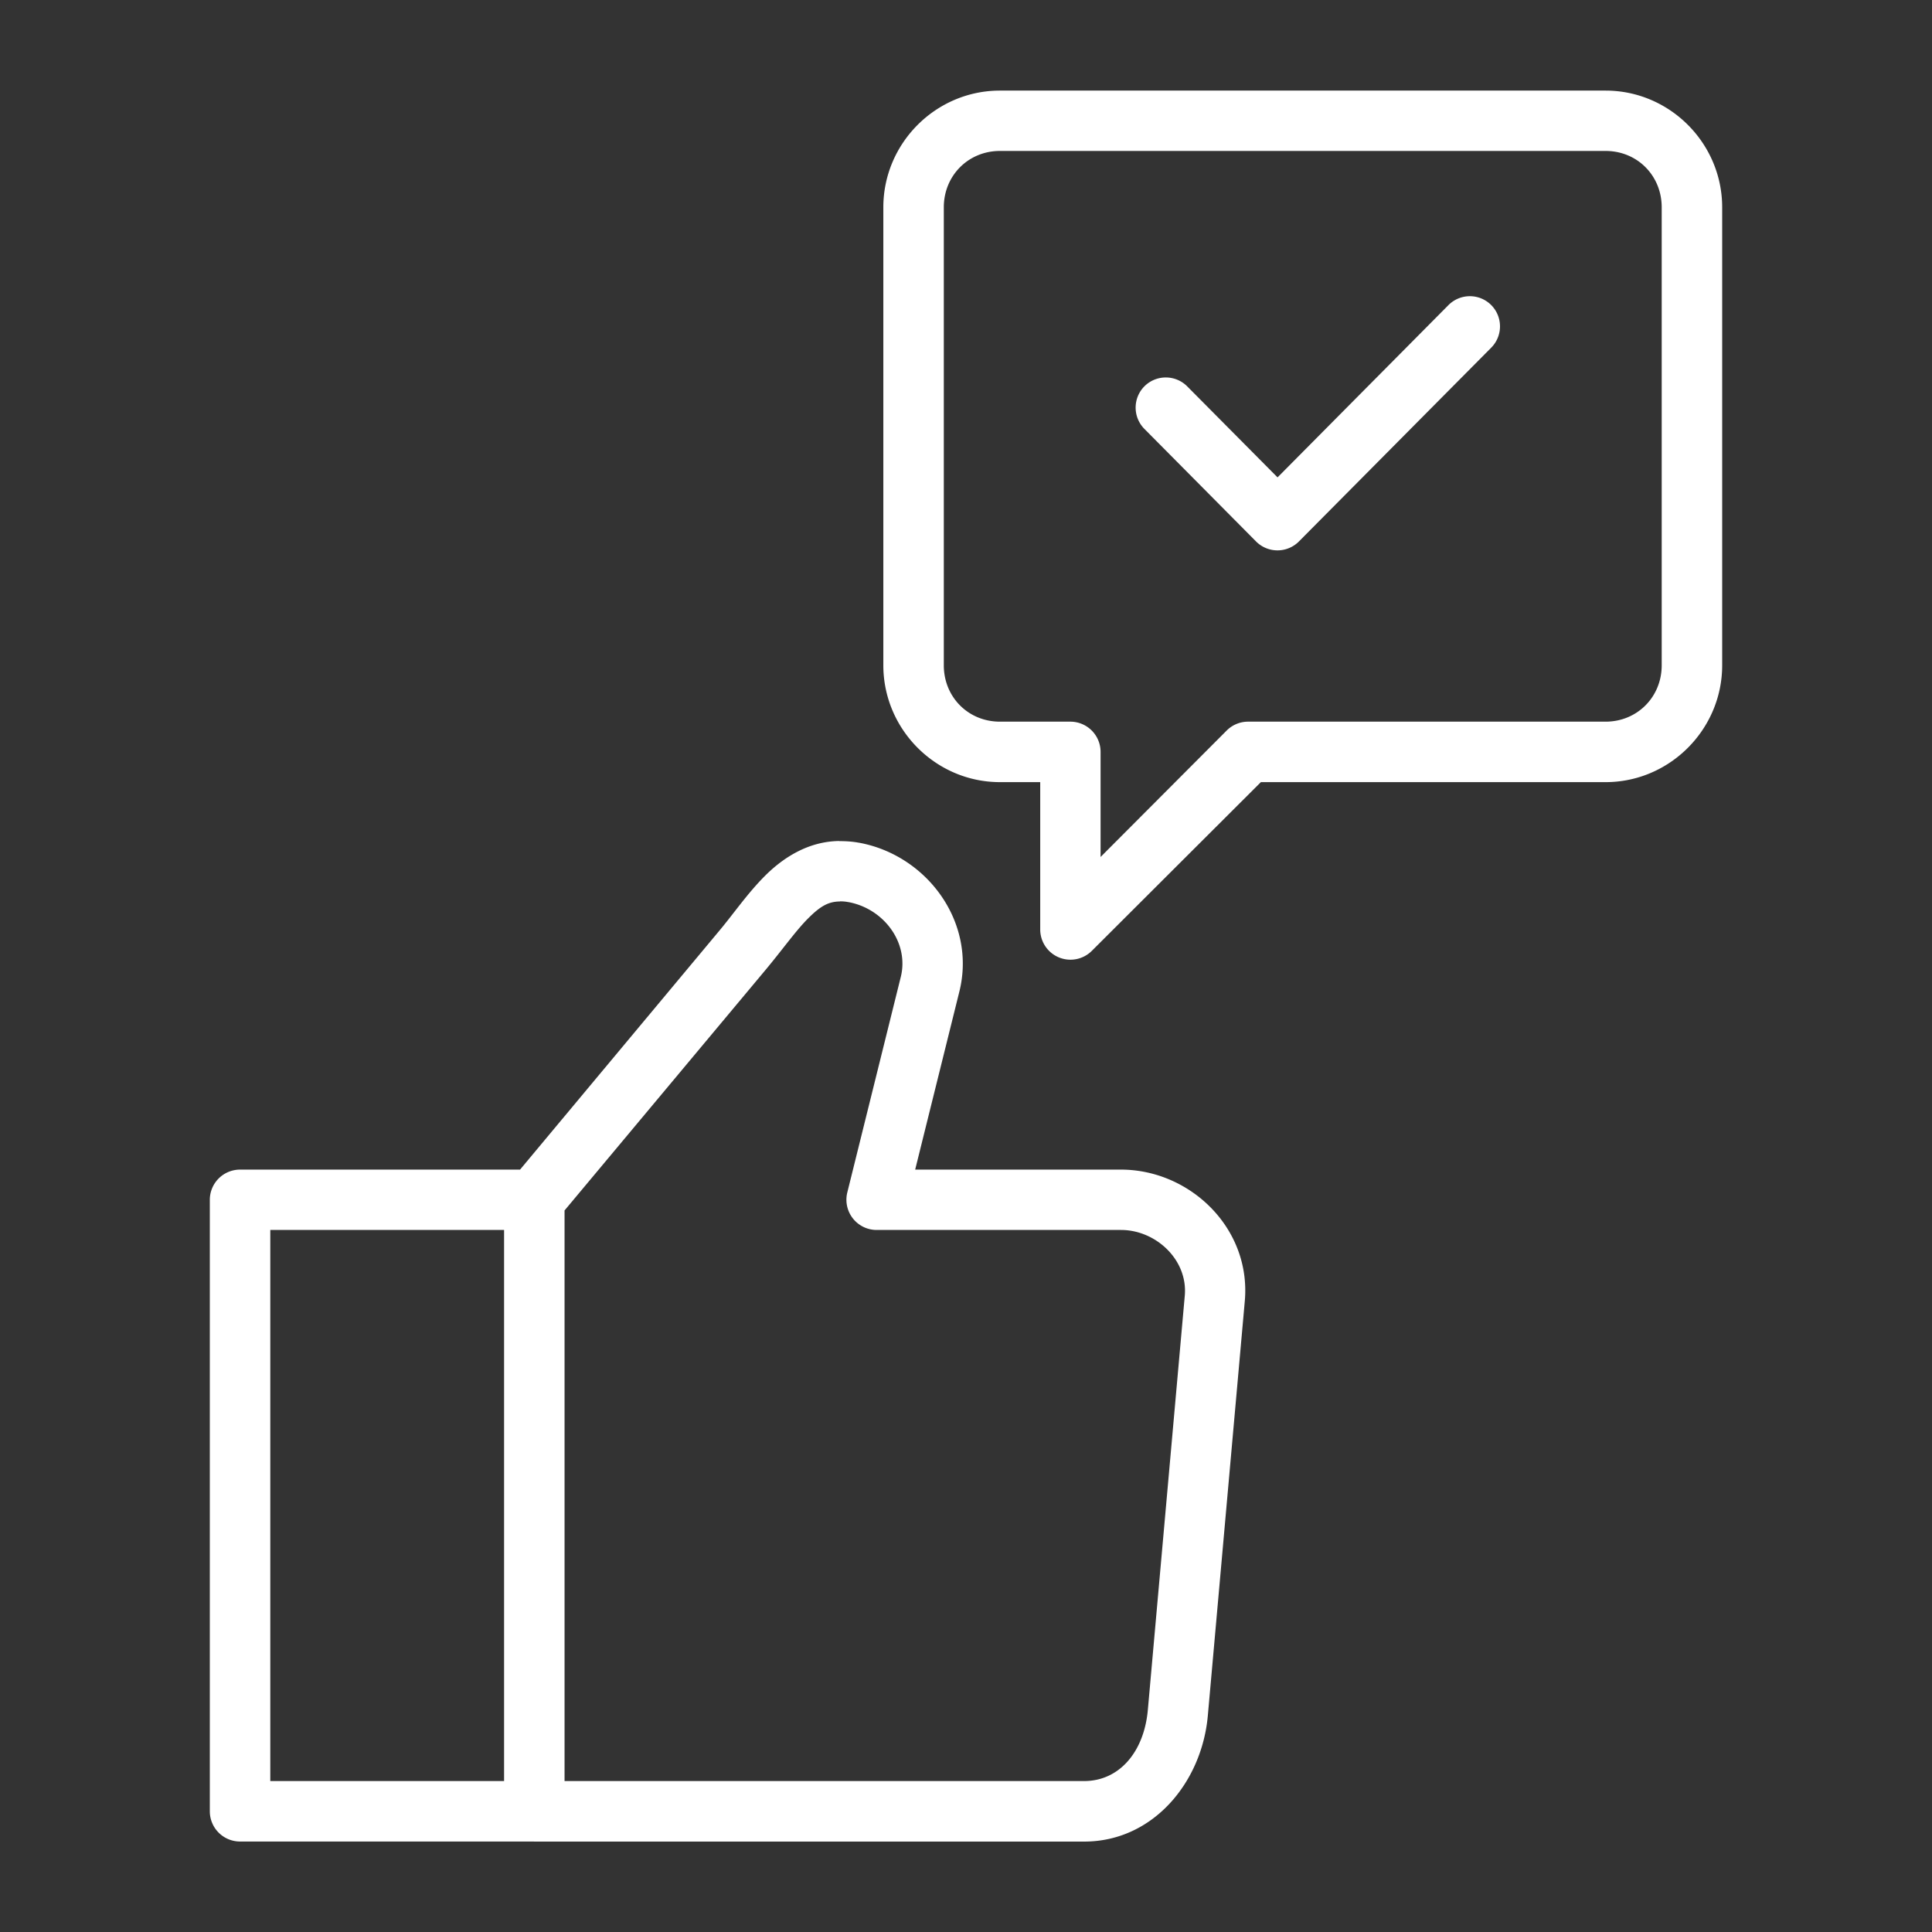 <svg xmlns:inkscape="http://www.inkscape.org/namespaces/inkscape" xmlns:sodipodi="http://sodipodi.sourceforge.net/DTD/sodipodi-0.dtd" xmlns="http://www.w3.org/2000/svg" xmlns:svg="http://www.w3.org/2000/svg" xmlns:rdf="http://www.w3.org/1999/02/22-rdf-syntax-ns#" xmlns:cc="http://creativecommons.org/ns#" xmlns:dc="http://purl.org/dc/elements/1.1/" viewBox="0 0 16.933 16.933" version="1.1" x="0px" y="0px" aria-hidden="true" width="16px" height="16px" style="fill:url(#CerosGradient_id1ce0cd224);"><rect x="0" y="0" width="16.933" height="16.933" fill="#333333" stroke="none"/><defs><linearGradient class="cerosgradient" data-cerosgradient="true" id="CerosGradient_id1ce0cd224" gradientUnits="userSpaceOnUse" x1="50%" y1="100%" x2="50%" y2="0%"><stop offset="0%" stop-color="#FFFFFF"/><stop offset="100%" stop-color="#FFFFFF"/></linearGradient><linearGradient/></defs><g><path style="color:#000000;paint-order:fill markers stroke;fill:url(#CerosGradient_id1ce0cd224);" d="m 8.764,0.794 c -0.562,0 -1.022,0.461 -1.022,1.023 v 4.014 c 0,0.562 0.46,1.024 1.022,1.024 h 0.353 v 1.294 a 0.265,0.265 0 0 0 0.451,0.186 l 1.483,-1.48 h 3.021 c 0.562,0 1.022,-0.462 1.022,-1.024 v -4.014 c 0,-0.562 -0.46,-1.023 -1.022,-1.023 z m 0,0.529 h 5.308 c 0.278,0 0.492,0.216 0.492,0.494 v 4.014 c 0,0.278 -0.215,0.494 -0.492,0.494 h -3.131 a 0.265,0.265 0 0 0 -0.188,0.076 L 9.646,7.511 V 6.589 A 0.265,0.265 0 0 0 9.383,6.325 H 8.764 c -0.278,0 -0.492,-0.216 -0.492,-0.494 v -4.014 c 0,-0.278 0.215,-0.494 0.492,-0.494 z m 4.119,1.273 a 0.265,0.265 0 0 0 -0.188,0.078 l -1.498,1.51 -0.791,-0.797 a 0.265,0.265 0 0 0 -0.375,-0.002 0.265,0.265 0 0 0 0,0.375 l 0.978,0.986 a 0.265,0.265 0 0 0 0.375,0 l 1.686,-1.699 a 0.265,0.265 0 0 0 0,-0.373 0.265,0.265 0 0 0 -0.188,-0.078 z m -5.527,4.775 c -0.272,0.003 -0.491,0.146 -0.649,0.303 -0.157,0.157 -0.277,0.334 -0.403,0.484 L 4.558,10.251 H 2.105 a 0.265,0.265 0 0 0 -0.266,0.264 v 5.361 a 0.265,0.265 0 0 0 0.266,0.264 H 4.678 a 0.265,0.265 0 0 0 0.004,5.16e-4 h 4.82 c 0.605,0 1.032,-0.521 1.084,-1.104 l 0.324,-3.633 C 10.967,10.764 10.429,10.251 9.824,10.251 H 8.021 L 8.408,8.692 C 8.56,8.083 8.125,7.495 7.529,7.386 h -0.002 c -0.058,-0.011 -0.116,-0.014 -0.17,-0.014 a 0.265,0.265 0 0 0 -0.002,0 z m 0.006,0.529 c 0.022,-2.22e-4 0.044,0.001 0.07,0.006 a 0.265,0.265 0 0 0 0.002,0 c 0.313,0.057 0.535,0.357 0.461,0.656 L 7.426,10.452 a 0.265,0.265 0 0 0 0.256,0.328 h 2.143 c 0.305,0 0.587,0.261 0.559,0.576 l -0.324,3.633 C 10.026,15.359 9.807,15.61 9.502,15.61 H 4.948 V 10.609 L 6.711,8.499 C 6.857,8.324 6.975,8.157 7.082,8.05 7.189,7.943 7.259,7.902 7.361,7.901 Z M 2.369,10.78 H 4.418 V 15.61 H 2.369 Z" fill="#000000" fill-rule="evenodd" stroke-width="1" stroke-linecap="round" stroke-linejoin="round"/></g></svg>